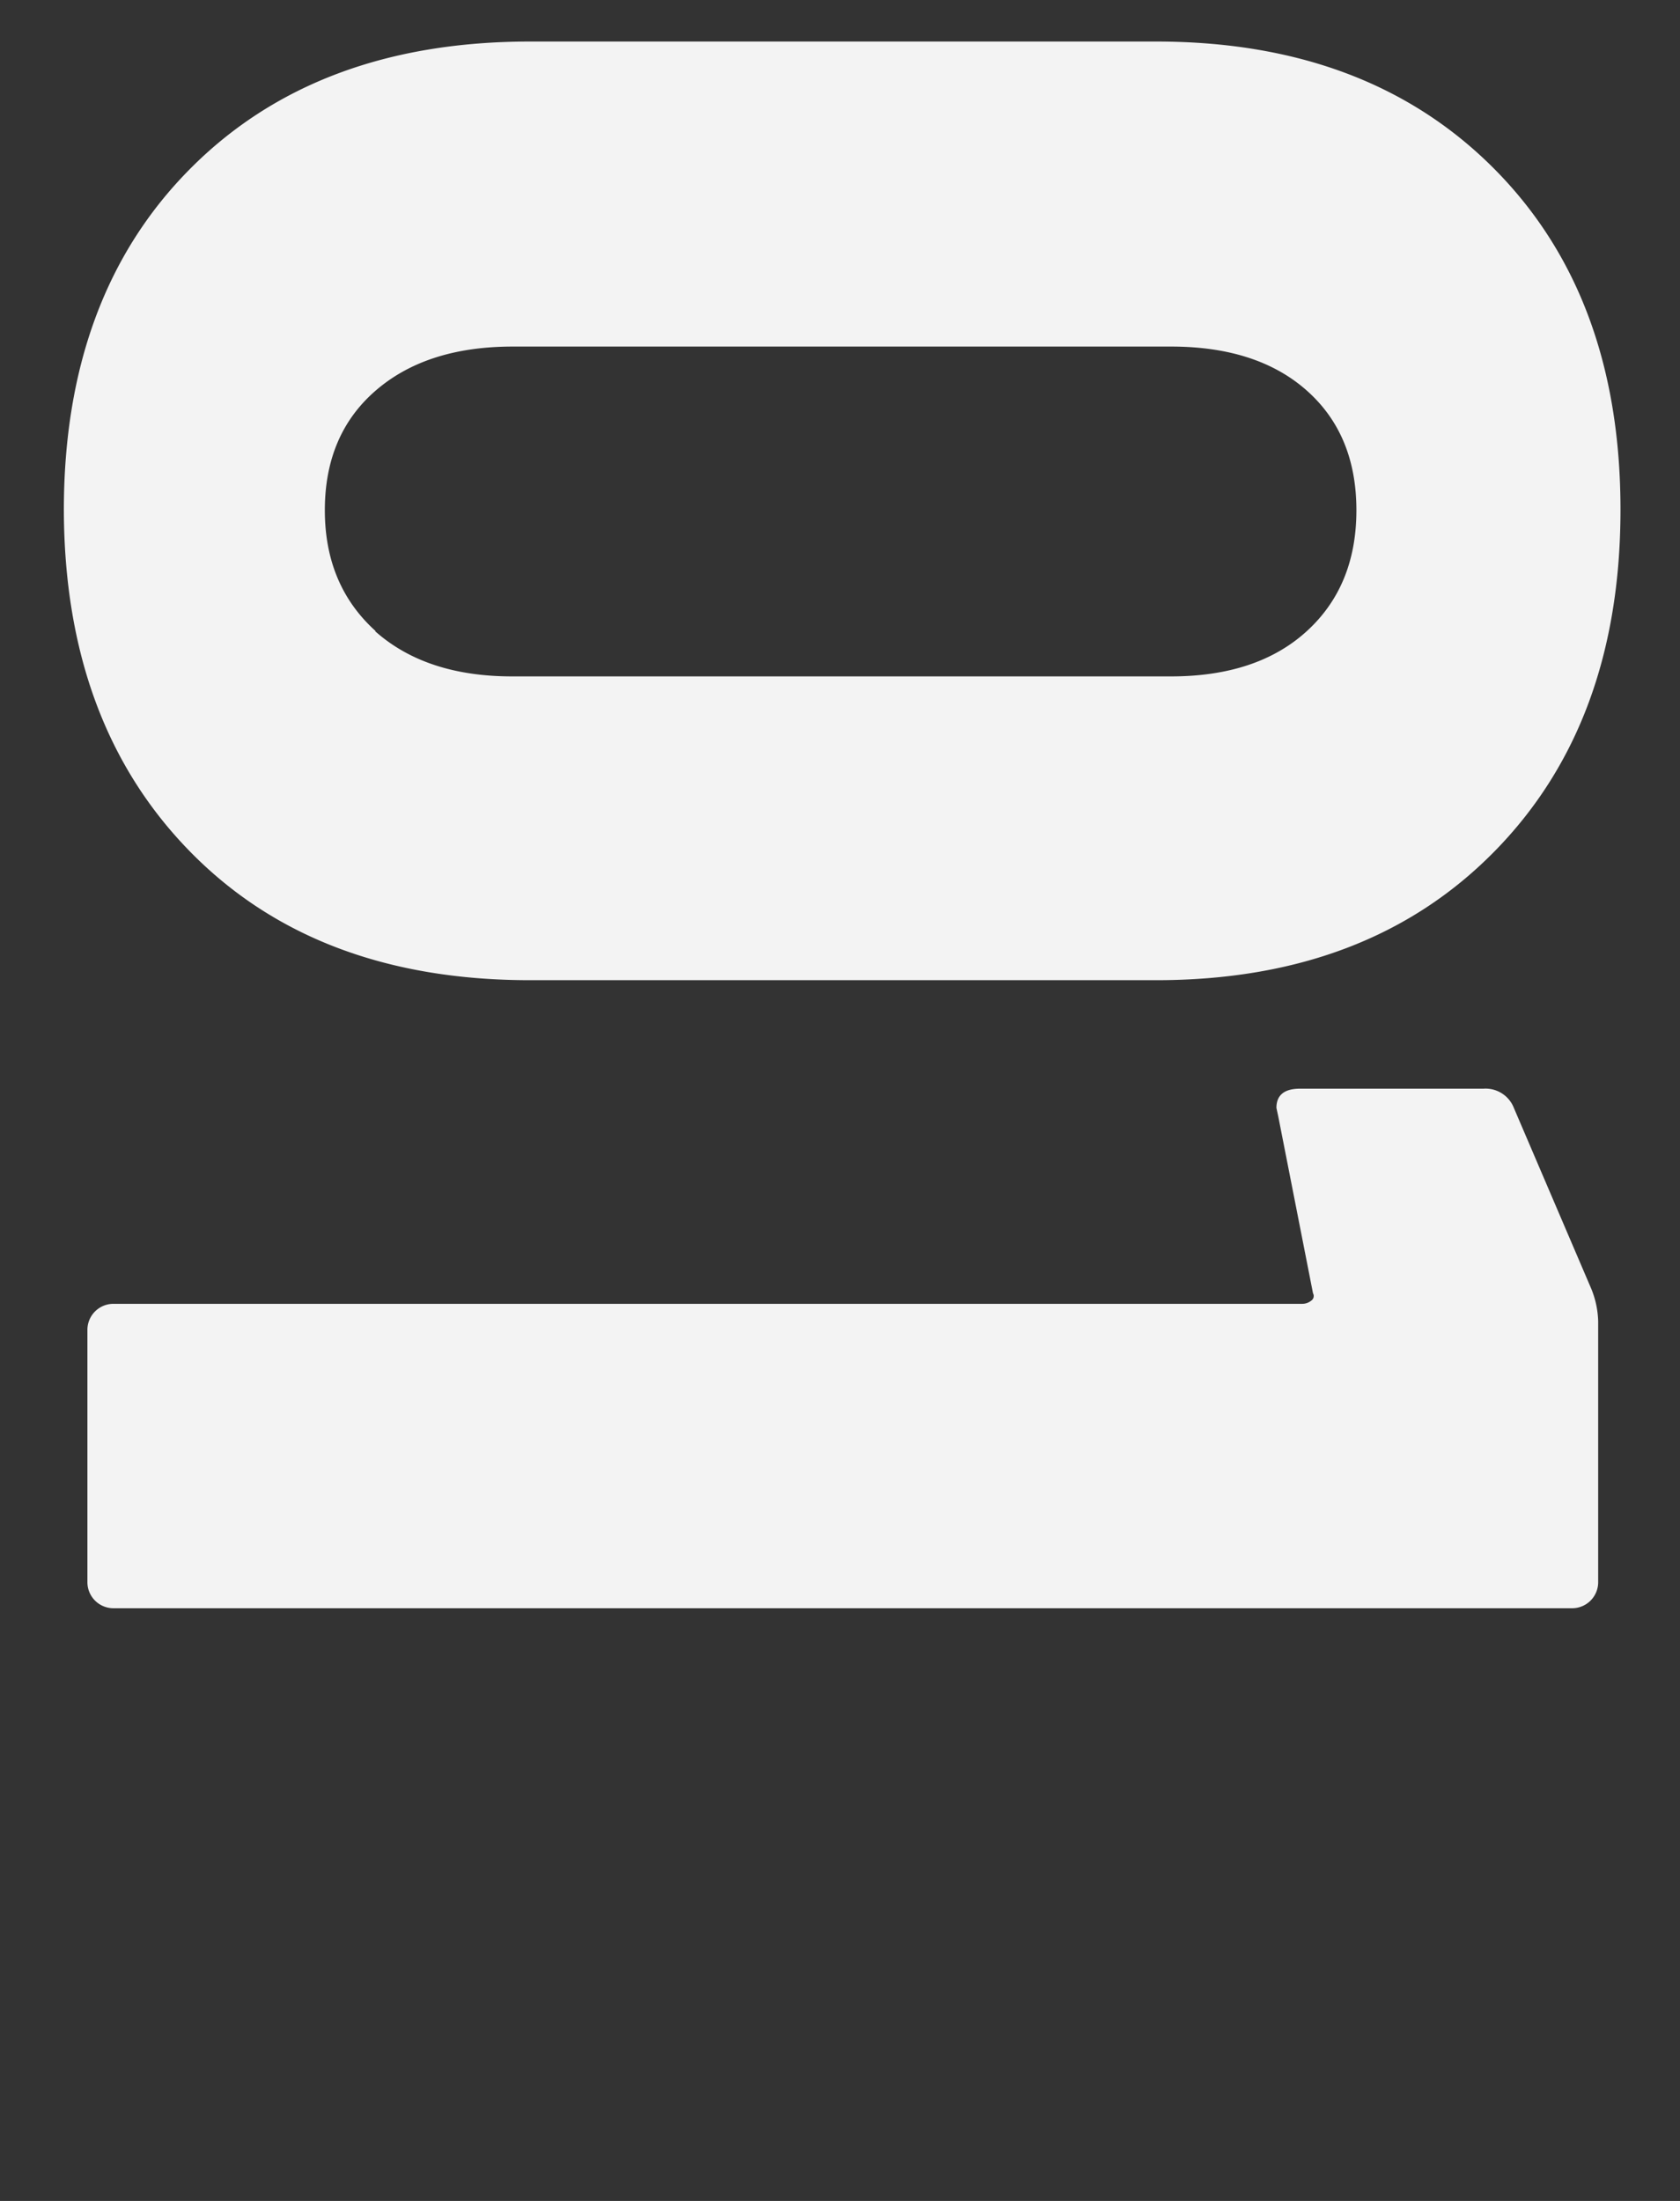 <svg xmlns="http://www.w3.org/2000/svg" width="271" height="355" viewBox="0 0 271 355"><rect x="0" y="0" width="271" height="355" fill="#333333" stroke="none"/><title>01</title><g data-name="Layer 1"><path fill="none" d="M0 0h271v355H0z"/><g data-name="1" fill="#f3f3f3"><path d="M30.6 27.3Q51 6.7 85.5 6.7h101q34.1 0 54.5 20.5t20.4 55q0 34.5-20.4 55.2t-54.5 20.7h-101q-34.5 0-54.8-20.7T10.3 82.3q0-34.5 20.3-55zm29.9 74.5q8.2 7.3 22.1 7.3h106.3q13.9 0 21.9-7.3t8-19.5q0-12.2-8-19.3t-21.9-7.1H82.7q-13.9 0-22.1 7.1t-8.2 19.3q0 12.1 8.2 19.5zM257.8 213.1v42.1a4.2 4.2 0 0 1-4.2 4.2H18.3a4.2 4.2 0 0 1-4.2-4.2v-40.7a4.2 4.2 0 0 1 4.2-4.2h191.8a2.3 2.3 0 0 0 1.4-.5.9.9 0 0 0 .3-1.2l-5.6-28.5-.3-1.4q0-3.1 3.8-3.1h29.6a4.9 4.9 0 0 1 4.9 3.1l12.5 29.2a14.9 14.9 0 0 1 1.1 5.2z"/></g></g></svg>